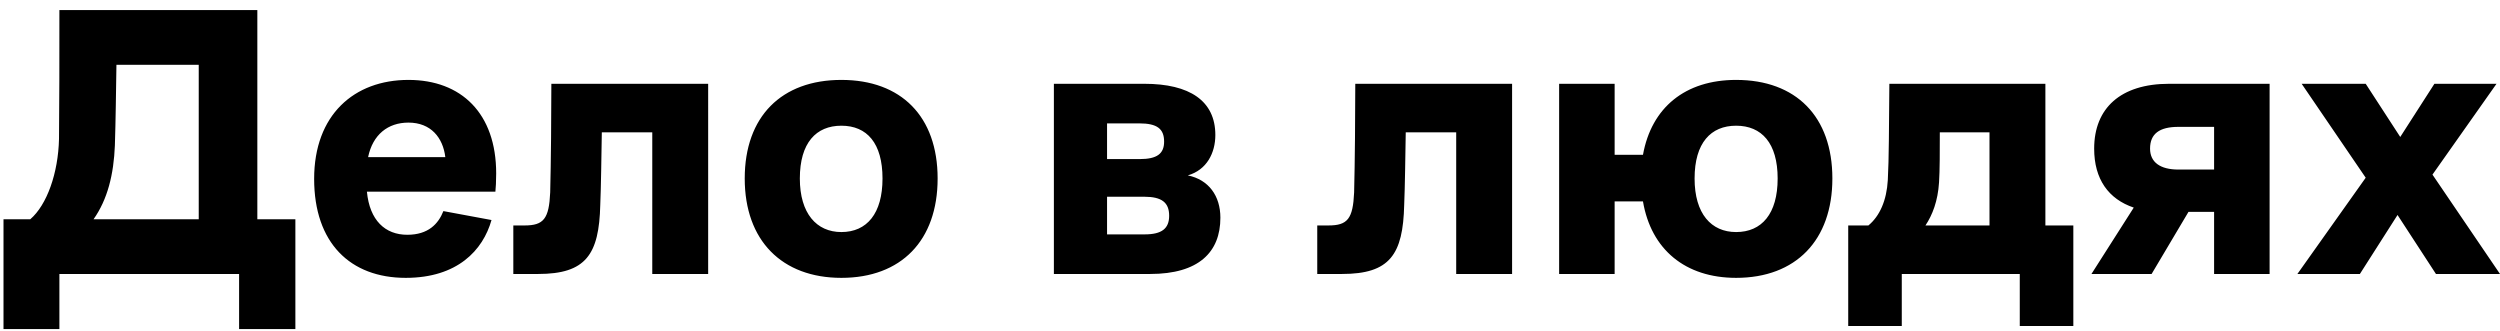 <?xml version="1.0" encoding="UTF-8"?> <svg xmlns="http://www.w3.org/2000/svg" width="219" height="29" fill="none"><path d="M206.726 24h-5.474l5.984-8.432-5.61-8.228h5.61l3.026 4.658 2.992-4.658h5.44l-5.61 7.956L219 24h-5.61l-3.366-5.168L206.726 24ZM183.449 13.018c0-3.536 2.312-5.678 6.562-5.678h8.806V24h-4.862v-5.44h-2.244l-3.23 5.44h-5.27l3.706-5.814c-2.21-.748-3.468-2.482-3.468-5.168Zm7.378 1.836h3.128v-3.74h-3.128c-1.666 0-2.482.612-2.482 1.904 0 1.19.884 1.836 2.482 1.836ZM161.904 19.75h1.768c.986-.816 1.598-2.176 1.7-3.978.102-1.87.102-4.658.136-8.432h13.668v12.41h2.448v8.806h-4.692V24h-10.336v4.556h-4.692V19.75Zm7.956-3.774c-.102 1.632-.578 2.856-1.19 3.774h5.61v-8.16h-4.352c0 1.53 0 3.4-.068 4.386ZM136.58 24V7.34h4.862v6.222h2.482C144.672 9.414 147.63 7 152.084 7c5.236 0 8.432 3.196 8.432 8.636 0 5.406-3.196 8.704-8.432 8.704-4.454 0-7.446-2.482-8.16-6.698h-2.482V24h-4.862Zm15.504-3.672c2.244 0 3.638-1.598 3.638-4.692 0-3.094-1.394-4.624-3.638-4.624-2.21 0-3.638 1.496-3.638 4.624 0 3.094 1.462 4.692 3.638 4.692ZM118.621 16.86c.068-2.516.102-7.072.102-9.52h13.736V24h-4.896V11.59h-4.42c-.034 1.972-.068 4.794-.136 6.358-.102 4.352-1.258 6.052-5.44 6.052h-2.176v-4.25h.986c1.666 0 2.142-.578 2.244-2.89ZM92.32 24V7.34h7.922c3.978 0 6.222 1.496 6.222 4.488 0 1.564-.748 3.06-2.414 3.536 1.836.374 2.856 1.802 2.856 3.706 0 3.026-1.904 4.93-6.154 4.93H92.32Zm7.48-13.192h-2.822v3.128h2.856c1.53 0 2.142-.476 2.142-1.53 0-1.122-.612-1.598-2.176-1.598Zm.442 6.426h-3.264v3.298h3.298c1.496 0 2.142-.51 2.142-1.632 0-1.156-.646-1.666-2.176-1.666ZM73.704 24.34c-5.202 0-8.466-3.264-8.466-8.704 0-5.44 3.23-8.636 8.466-8.636 5.236 0 8.432 3.196 8.432 8.636 0 5.44-3.196 8.704-8.432 8.704Zm0-4.012c2.244 0 3.604-1.632 3.604-4.692 0-3.094-1.36-4.624-3.604-4.624-2.21 0-3.638 1.496-3.638 4.624 0 3.06 1.462 4.692 3.638 4.692ZM48.197 16.86c.068-2.516.102-7.072.102-9.52h13.736V24h-4.896V11.59h-4.42c-.034 1.972-.068 4.794-.136 6.358C52.48 22.3 51.325 24 47.143 24h-2.176v-4.25h.986c1.666 0 2.142-.578 2.244-2.89ZM43.398 16.792H32.142c.239 2.516 1.599 3.774 3.536 3.774 1.837 0 2.72-.952 3.163-2.074l4.215.782c-.748 2.652-2.992 5.066-7.514 5.066-4.861 0-8.023-3.06-8.023-8.67 0-5.61 3.502-8.67 8.262-8.67 4.624 0 7.684 2.924 7.684 8.194 0 .646-.035 1.292-.069 1.598ZM35.78 10.74c-1.801 0-3.127 1.054-3.535 3.026h6.765c-.204-1.7-1.258-3.026-3.23-3.026ZM.307 28.828v-9.622h2.346c1.462-1.258 2.448-4.046 2.516-7.038.034-3.026.034-7.208.034-11.288h17.34v18.326h3.332v9.622h-4.93V24H5.203v4.828H.307Zm9.758-16.116c-.102 2.584-.646 4.76-1.87 6.494h9.214V5.674H10.2c-.034 2.21-.068 4.964-.136 7.038Z" fill="#000"></path></svg> 
